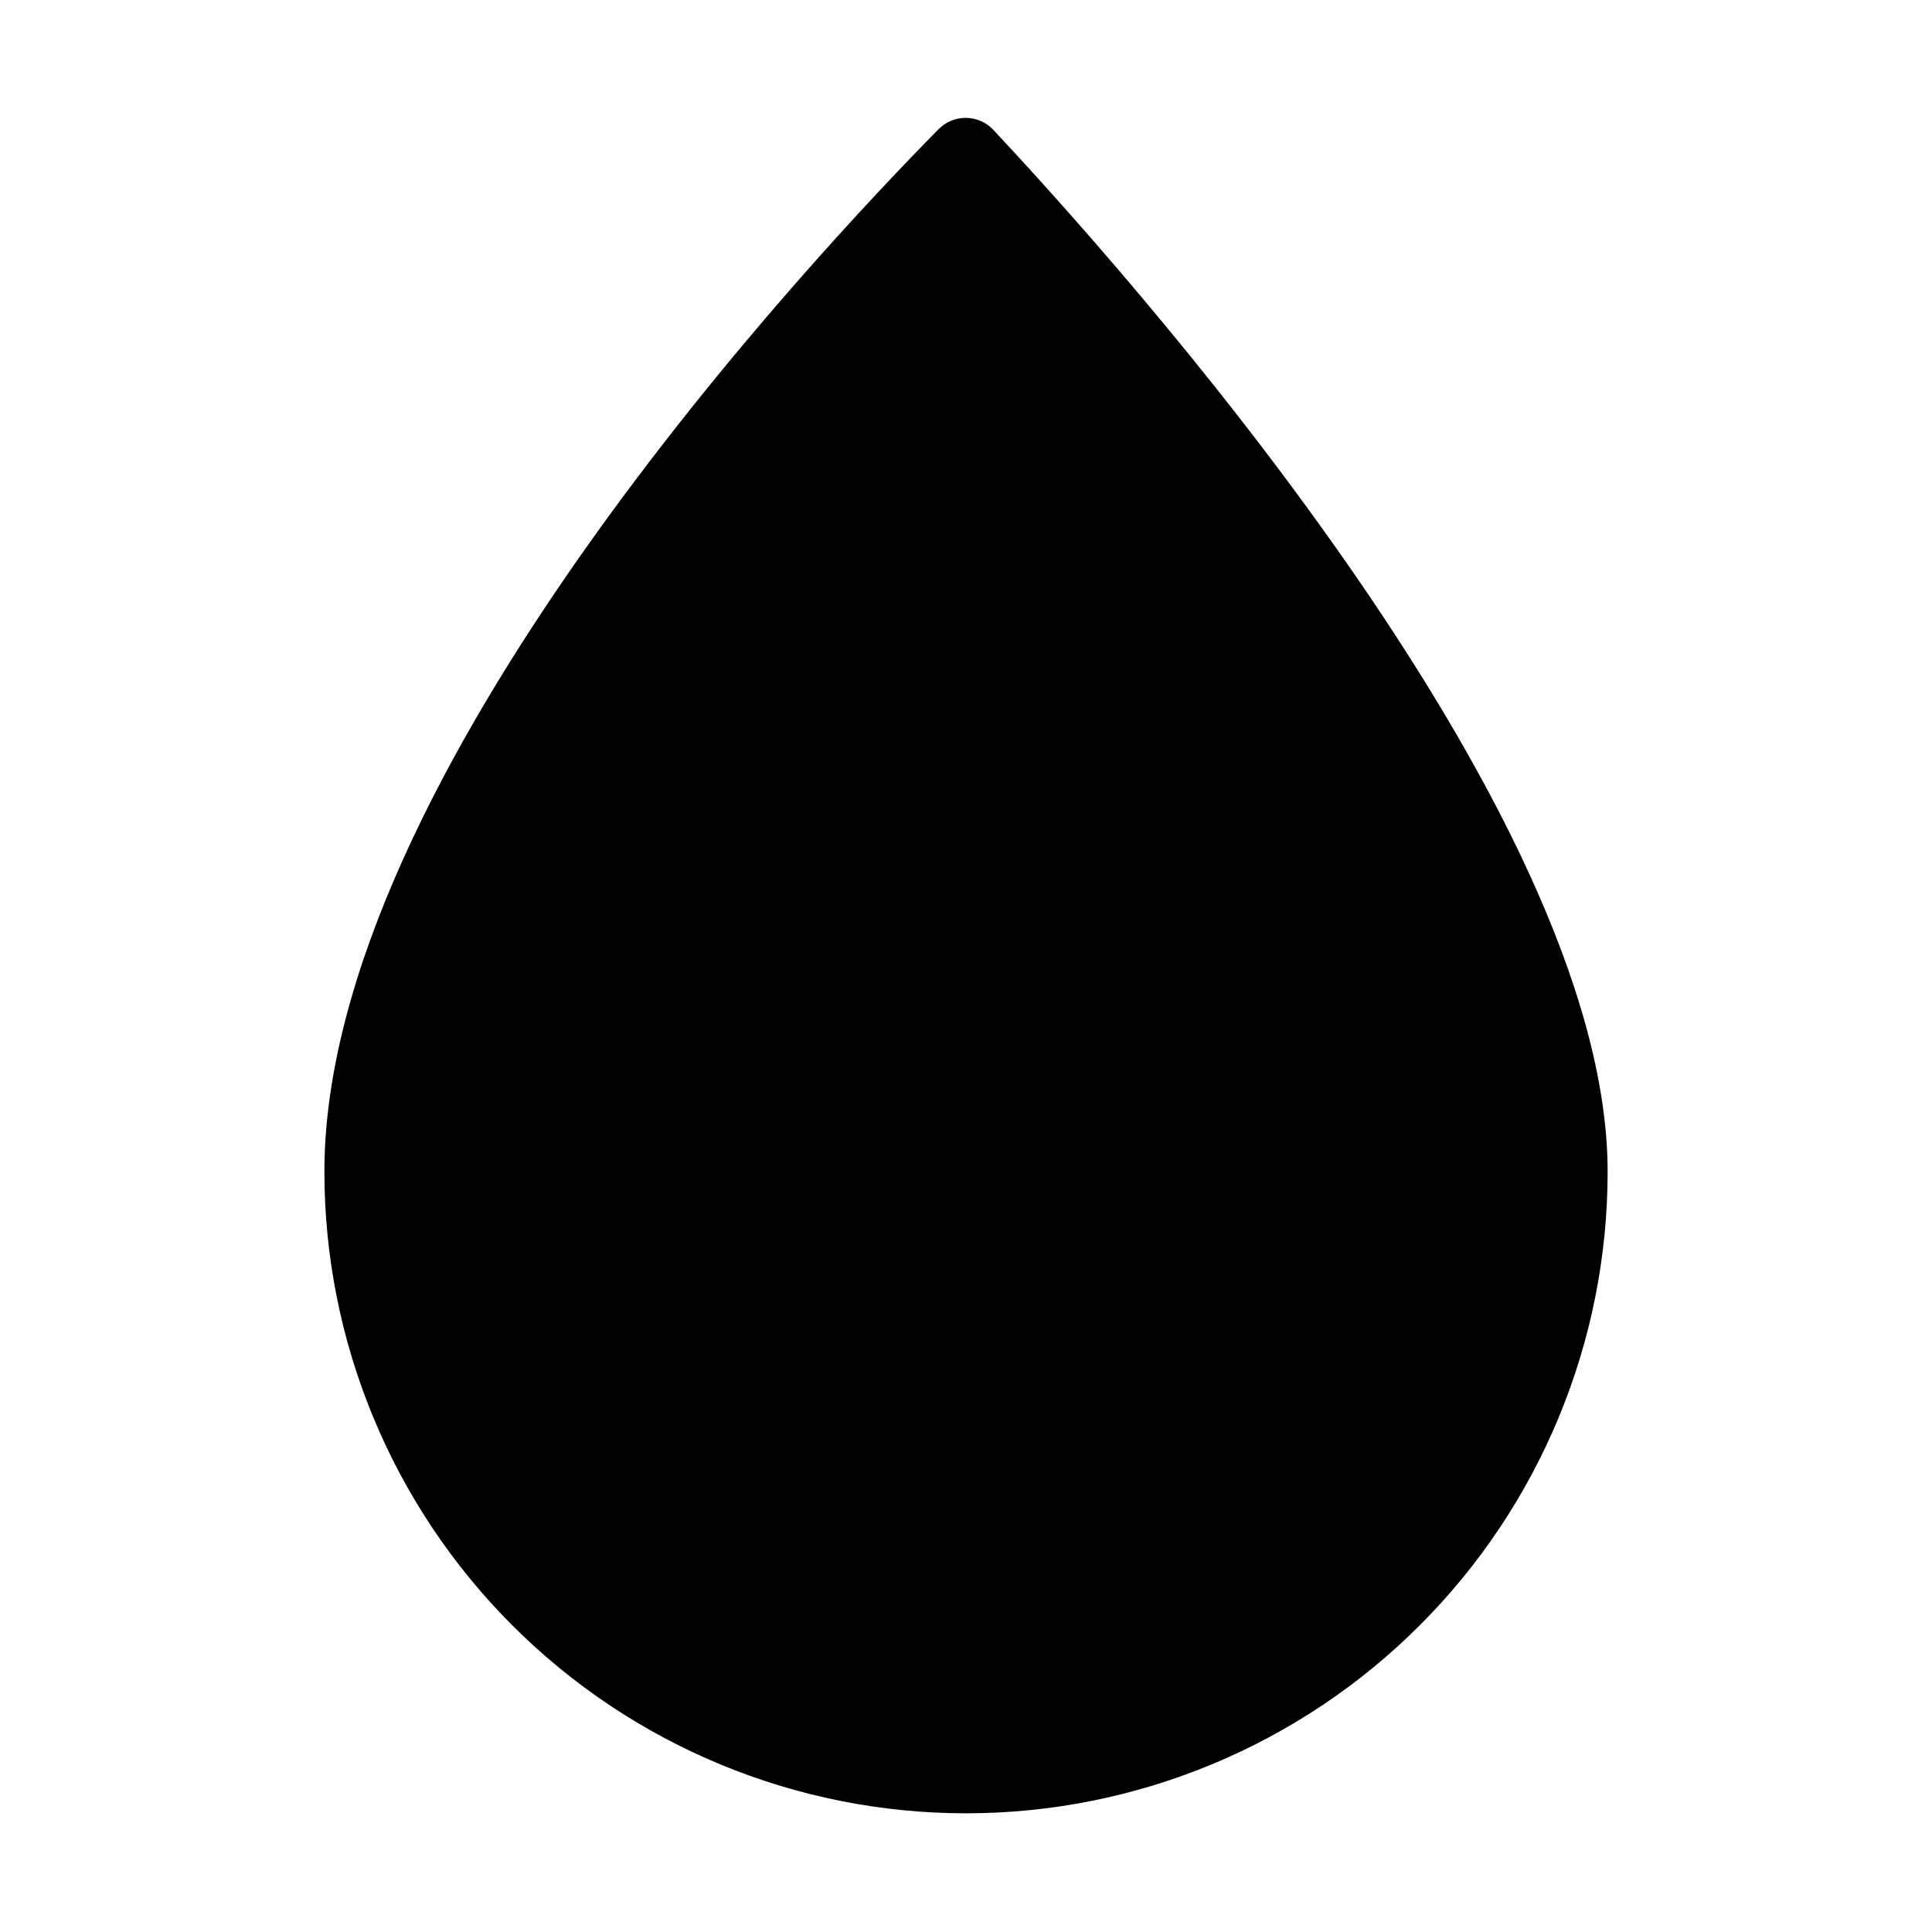 <?xml version="1.0" encoding="UTF-8"?>
<!-- Uploaded to: SVG Repo, www.svgrepo.com, Generator: SVG Repo Mixer Tools -->
<svg fill="#000000" width="800px" height="800px" version="1.1" viewBox="144 144 512 512" xmlns="http://www.w3.org/2000/svg">
 <path d="m570.04 454.51c0 45.094-17.914 88.344-49.805 120.23-31.887 31.891-75.137 49.805-120.23 49.805-45.098 0-88.348-17.914-120.23-49.805-31.887-31.887-49.805-75.137-49.805-120.23 0-104.89 130.04-243.09 162.68-276.19 1.898-1.973 4.516-3.086 7.254-3.086 2.734 0 5.356 1.113 7.254 3.086 32.242 34.457 162.88 179.1 162.88 276.19z"/>
</svg>